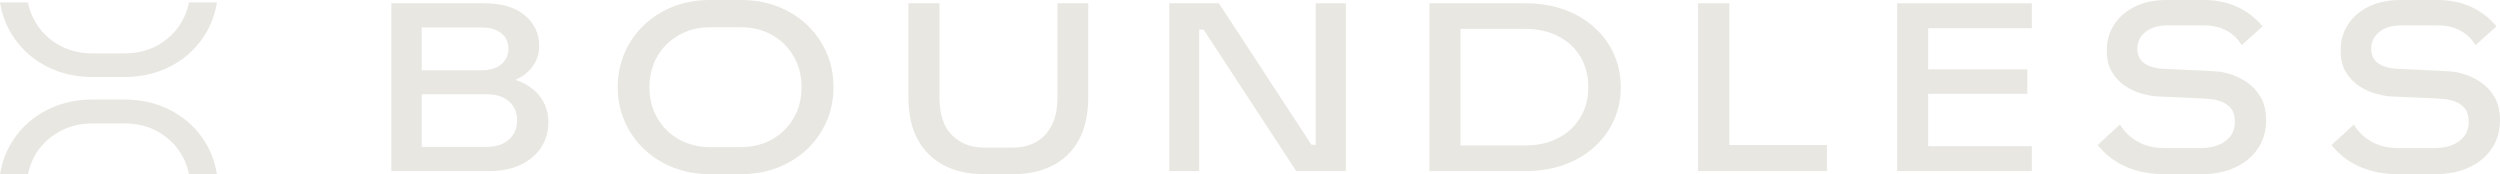 <?xml version="1.0" encoding="UTF-8"?>
<svg id="Layer_3" data-name="Layer 3" xmlns="http://www.w3.org/2000/svg" viewBox="0 0 887.79 61.84">
  <defs>
    <style>
      .cls-1 {
        fill: #e8e7e2;
      }
    </style>
  </defs>
  <g id="Layer_1" data-name="Layer 1">
    <g>
      <g>
        <path class="cls-1" d="M9.94,61.84c.49-2.43,1.32-4.69,2.53-6.75,2.02-3.47,4.81-6.22,8.37-8.24,3.56-2.02,7.59-3.03,12.09-3.03h11.19c4.56,0,8.6,1.01,12.13,3.03,3.53,2.02,6.31,4.77,8.33,8.24,1.2,2.07,2.04,4.32,2.53,6.75h9.93c-.4-2.55-1.09-4.99-2.08-7.31-1.65-3.84-3.97-7.2-6.96-10.08-2.99-2.87-6.51-5.11-10.55-6.71-4.04-1.59-8.46-2.39-13.24-2.39h-11.36c-4.78,0-9.2.8-13.24,2.39-4.04,1.59-7.56,3.83-10.55,6.71-2.99,2.88-5.31,6.24-6.96,10.08-1,2.32-1.69,4.75-2.08,7.31h9.93Z"/>
        <path class="cls-1" d="M67.11.85c-.49,2.43-1.33,4.7-2.54,6.8-2.02,3.5-4.8,6.26-8.33,8.29-3.53,2.02-7.57,3.03-12.13,3.03h-11.19c-4.5,0-8.53-1.01-12.09-3.03-3.56-2.02-6.35-4.78-8.37-8.29-1.21-2.1-2.05-4.36-2.54-6.8H0c.39,2.54,1.09,4.98,2.09,7.31,1.65,3.84,3.97,7.2,6.96,10.08,2.99,2.88,6.51,5.11,10.55,6.71,4.04,1.59,8.46,2.39,13.24,2.39h11.36c4.78,0,9.2-.8,13.24-2.39,4.04-1.59,7.56-3.83,10.55-6.71,2.99-2.87,5.31-6.24,6.96-10.08,1-2.33,1.69-4.76,2.09-7.31h-9.93Z"/>
      </g>
      <g>
        <path class="cls-1" d="M138.99,1.17h33.05c6.12,0,10.89,1.42,14.31,4.26,3.42,2.84,5.13,6.48,5.13,10.93,0,2.67-.77,5.06-2.3,7.18-1.53,2.11-3.6,3.73-6.22,4.84,3.62,1.12,6.48,2.99,8.6,5.63,2.11,2.64,3.17,5.77,3.17,9.39,0,3.34-.85,6.32-2.55,8.93-1.7,2.62-4.13,4.67-7.3,6.18-3.17,1.5-6.93,2.25-11.27,2.25h-34.64V1.17ZM149.76,24.95h21.28c2.95,0,5.27-.71,6.97-2.13,1.7-1.42,2.55-3.27,2.55-5.55s-.85-4.1-2.55-5.47c-1.7-1.36-4.02-2.04-6.97-2.04h-21.28v15.19ZM149.76,52.16h23.03c3.39,0,6.05-.88,7.97-2.63s2.88-4.02,2.88-6.8-.96-5.02-2.88-6.72c-1.92-1.7-4.58-2.55-7.97-2.55h-23.03v18.7Z"/>
        <path class="cls-1" d="M221.83,18.73c1.64-3.76,3.94-7.04,6.89-9.85,2.95-2.81,6.41-4.99,10.39-6.55,3.98-1.56,8.3-2.33,12.98-2.33h11.1c4.68,0,9.01.78,13.02,2.33,4.01,1.56,7.48,3.75,10.43,6.55,2.95,2.81,5.24,6.09,6.89,9.85s2.46,7.83,2.46,12.23-.82,8.39-2.46,12.14c-1.64,3.76-3.94,7.04-6.89,9.85-2.95,2.81-6.43,4.99-10.43,6.55-4.01,1.56-8.34,2.34-13.02,2.34h-11.1c-4.67,0-9-.78-12.98-2.34-3.98-1.56-7.44-3.74-10.39-6.55-2.95-2.81-5.24-6.09-6.89-9.85-1.64-3.75-2.46-7.8-2.46-12.14s.82-8.47,2.46-12.23ZM233.43,41.94c1.86,3.2,4.42,5.72,7.68,7.55,3.25,1.83,6.94,2.75,11.06,2.75h10.93c4.17,0,7.87-.92,11.1-2.75,3.22-1.84,5.77-4.35,7.64-7.55,1.86-3.2,2.8-6.86,2.8-10.97s-.93-7.78-2.8-10.98c-1.86-3.2-4.41-5.72-7.64-7.55-3.23-1.83-6.93-2.75-11.1-2.75h-10.93c-4.12,0-7.8.92-11.06,2.75-3.25,1.84-5.81,4.36-7.68,7.55-1.87,3.2-2.8,6.86-2.8,10.98s.93,7.77,2.8,10.97Z"/>
        <path class="cls-1" d="M375.52,1.17h10.93v33.38c0,6.06-1.12,11.11-3.34,15.15s-5.34,7.07-9.35,9.1c-4.01,2.03-8.68,3.05-14.02,3.05h-10.35c-5.34,0-10.02-1.02-14.02-3.05-4-2.03-7.14-5.06-9.39-9.1-2.25-4.03-3.38-9.08-3.38-15.15V1.17h11.02v33.38c0,6.06,1.49,10.56,4.47,13.48,2.97,2.92,6.74,4.38,11.31,4.38h10.43c2.95,0,5.61-.64,7.97-1.92,2.36-1.28,4.24-3.24,5.63-5.88,1.39-2.64,2.09-5.99,2.09-10.06V1.17Z"/>
        <path class="cls-1" d="M415.24,1.17h17.61l32.88,50.24h1.5V1.17h10.69v59.59h-17.61l-32.88-50.24h-1.59v50.24h-10.6V1.17Z"/>
        <path class="cls-1" d="M507.63,1.17h34.05c5.06,0,9.67.75,13.81,2.25,4.15,1.5,7.72,3.62,10.73,6.34,3,2.73,5.31,5.9,6.93,9.52,1.61,3.62,2.42,7.51,2.42,11.68s-.81,8.07-2.42,11.68c-1.62,3.62-3.92,6.79-6.93,9.52-3,2.73-6.58,4.84-10.73,6.34-4.15,1.5-8.75,2.25-13.81,2.25h-34.05V1.17ZM541.52,51.66c4.56,0,8.52-.89,11.89-2.67,3.36-1.78,5.98-4.23,7.84-7.35,1.86-3.12,2.8-6.68,2.8-10.68s-.93-7.65-2.8-10.77c-1.86-3.12-4.48-5.55-7.84-7.3-3.37-1.75-7.33-2.63-11.89-2.63h-22.87v41.39h22.87Z"/>
        <path class="cls-1" d="M603.02,1.17h11.1v50.32h34.64v9.27h-45.74V1.17Z"/>
        <path class="cls-1" d="M673.71,1.17h47.82v8.85h-36.81v14.6h35.22v8.68h-35.22v18.61h36.81v8.85h-47.82V1.17Z"/>
        <path class="cls-1" d="M801.82,52.74c-1.95,2.89-4.65,5.13-8.09,6.72-3.45,1.59-7.43,2.38-11.94,2.38h-13.27c-5.01,0-9.5-.86-13.48-2.59-3.98-1.72-7.36-4.31-10.14-7.76l7.93-7.26c1.56,2.56,3.67,4.59,6.34,6.09,2.67,1.5,5.73,2.25,9.18,2.25h13.36c3.5,0,6.37-.83,8.59-2.5,2.23-1.67,3.34-3.92,3.34-6.76,0-2-.43-3.56-1.29-4.68-.86-1.11-1.95-1.93-3.26-2.46-1.31-.53-2.6-.85-3.88-.96-.95-.11-2.27-.21-3.96-.29-1.7-.09-3.52-.17-5.47-.25s-3.84-.17-5.68-.25c-1.83-.08-3.39-.15-4.67-.21-1.28-.11-2.89-.43-4.84-.96-1.95-.53-3.87-1.4-5.76-2.63-1.89-1.22-3.48-2.86-4.76-4.92-1.28-2.06-1.92-4.67-1.92-7.84,0-3.51.9-6.61,2.72-9.31,1.81-2.7,4.3-4.8,7.47-6.3,3.17-1.5,6.84-2.25,11.02-2.25h13.18c4.45,0,8.44.82,11.98,2.46,3.53,1.64,6.52,3.94,8.97,6.89l-7.43,6.68c-1.34-2.23-3.15-3.95-5.43-5.18-2.28-1.22-4.92-1.83-7.93-1.83h-13.18c-3.12,0-5.65.76-7.59,2.29-1.95,1.53-2.92,3.52-2.92,5.97,0,1.73.43,3.09,1.29,4.09.86,1,1.93,1.72,3.22,2.17,1.28.44,2.53.72,3.75.83.95.06,2.26.13,3.92.21,1.67.09,3.5.17,5.51.25,2,.08,3.92.17,5.76.25,1.84.09,3.39.18,4.68.29,1.28.06,2.89.38,4.84.96,1.94.59,3.89,1.52,5.84,2.8,1.94,1.28,3.59,3.03,4.92,5.26,1.33,2.23,2,5.01,2,8.35,0,3.78-.97,7.12-2.92,10.01Z"/>
        <path class="cls-1" d="M884.87,52.74c-1.95,2.89-4.65,5.13-8.09,6.72-3.45,1.59-7.43,2.38-11.94,2.38h-13.27c-5.01,0-9.5-.86-13.48-2.59-3.98-1.72-7.36-4.31-10.14-7.76l7.93-7.26c1.56,2.56,3.67,4.59,6.34,6.09,2.67,1.5,5.73,2.25,9.18,2.25h13.36c3.5,0,6.37-.83,8.59-2.5,2.23-1.67,3.34-3.92,3.34-6.76,0-2-.43-3.56-1.29-4.68-.86-1.11-1.95-1.93-3.26-2.46-1.31-.53-2.6-.85-3.88-.96-.95-.11-2.27-.21-3.96-.29-1.7-.09-3.52-.17-5.47-.25s-3.84-.17-5.68-.25c-1.83-.08-3.39-.15-4.67-.21-1.28-.11-2.89-.43-4.84-.96-1.95-.53-3.87-1.4-5.76-2.63-1.89-1.22-3.48-2.86-4.76-4.92-1.28-2.06-1.92-4.67-1.92-7.84,0-3.51.9-6.61,2.72-9.31,1.81-2.7,4.3-4.8,7.47-6.3,3.17-1.5,6.84-2.25,11.02-2.25h13.18c4.45,0,8.44.82,11.98,2.46,3.53,1.64,6.52,3.94,8.97,6.89l-7.43,6.68c-1.34-2.23-3.15-3.95-5.43-5.18-2.28-1.22-4.92-1.83-7.93-1.83h-13.18c-3.12,0-5.65.76-7.59,2.29-1.95,1.53-2.92,3.52-2.92,5.97,0,1.73.43,3.09,1.29,4.09.86,1,1.93,1.72,3.22,2.17,1.28.44,2.53.72,3.75.83.95.06,2.26.13,3.92.21,1.67.09,3.5.17,5.51.25,2,.08,3.92.17,5.76.25,1.84.09,3.39.18,4.68.29,1.28.06,2.89.38,4.84.96,1.94.59,3.89,1.52,5.84,2.8,1.94,1.28,3.59,3.03,4.92,5.26,1.33,2.23,2,5.01,2,8.35,0,3.78-.97,7.12-2.92,10.01Z"/>
      </g>
    </g>
  </g>
</svg>